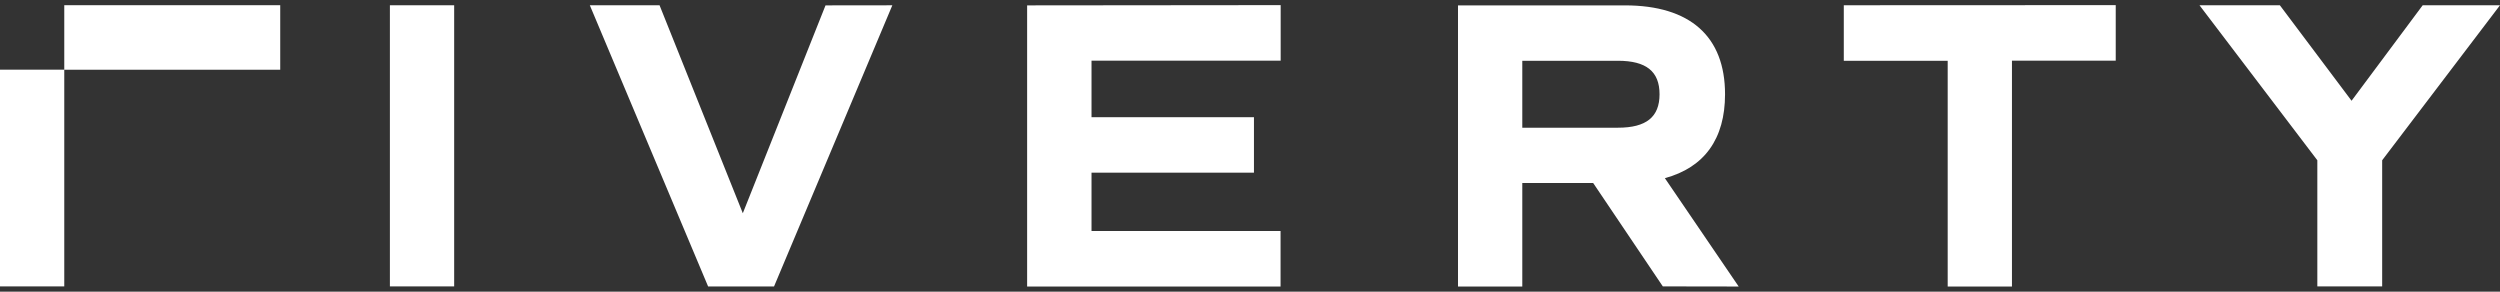 <svg width="120" height="14" viewBox="0 0 120 14" fill="none" xmlns="http://www.w3.org/2000/svg">
<rect x="0" y="0" width="120" height="14" fill="#333333" stroke="none"/>
<path d="M120 0.252L114.344 7.693V13.747H111.232V7.693L105.575 0.252H109.433L112.875 4.836L116.29 0.252H120ZM88.502 0.252V2.917H93.489V13.753H96.574V2.911H101.555V0.246L88.502 0.252ZM73.07 2.917H77.66C79.024 2.917 79.658 3.433 79.658 4.524C79.658 5.614 79.024 6.13 77.66 6.13H73.07V2.917ZM83.457 13.753L79.914 8.552C81.811 8.036 82.802 6.667 82.802 4.524C82.802 1.744 81.121 0.258 77.996 0.258H69.984V13.753H73.07V8.784H76.472L79.815 13.747L83.457 13.753ZM49.302 0.258V13.753H61.467V11.088H52.393V8.289H60.19V5.624H52.393V2.911H61.472V0.246L49.302 0.258ZM39.625 0.258L35.655 10.235L31.659 0.254H28.312L33.989 13.749H37.154L42.832 0.254L39.625 0.258ZM18.715 13.747H21.8V0.252H18.715V13.747ZM0 13.747H3.085V3.345H0V13.747ZM3.085 3.347H13.451V0.25H3.085V3.347Z" fill="white"/>
</svg>

